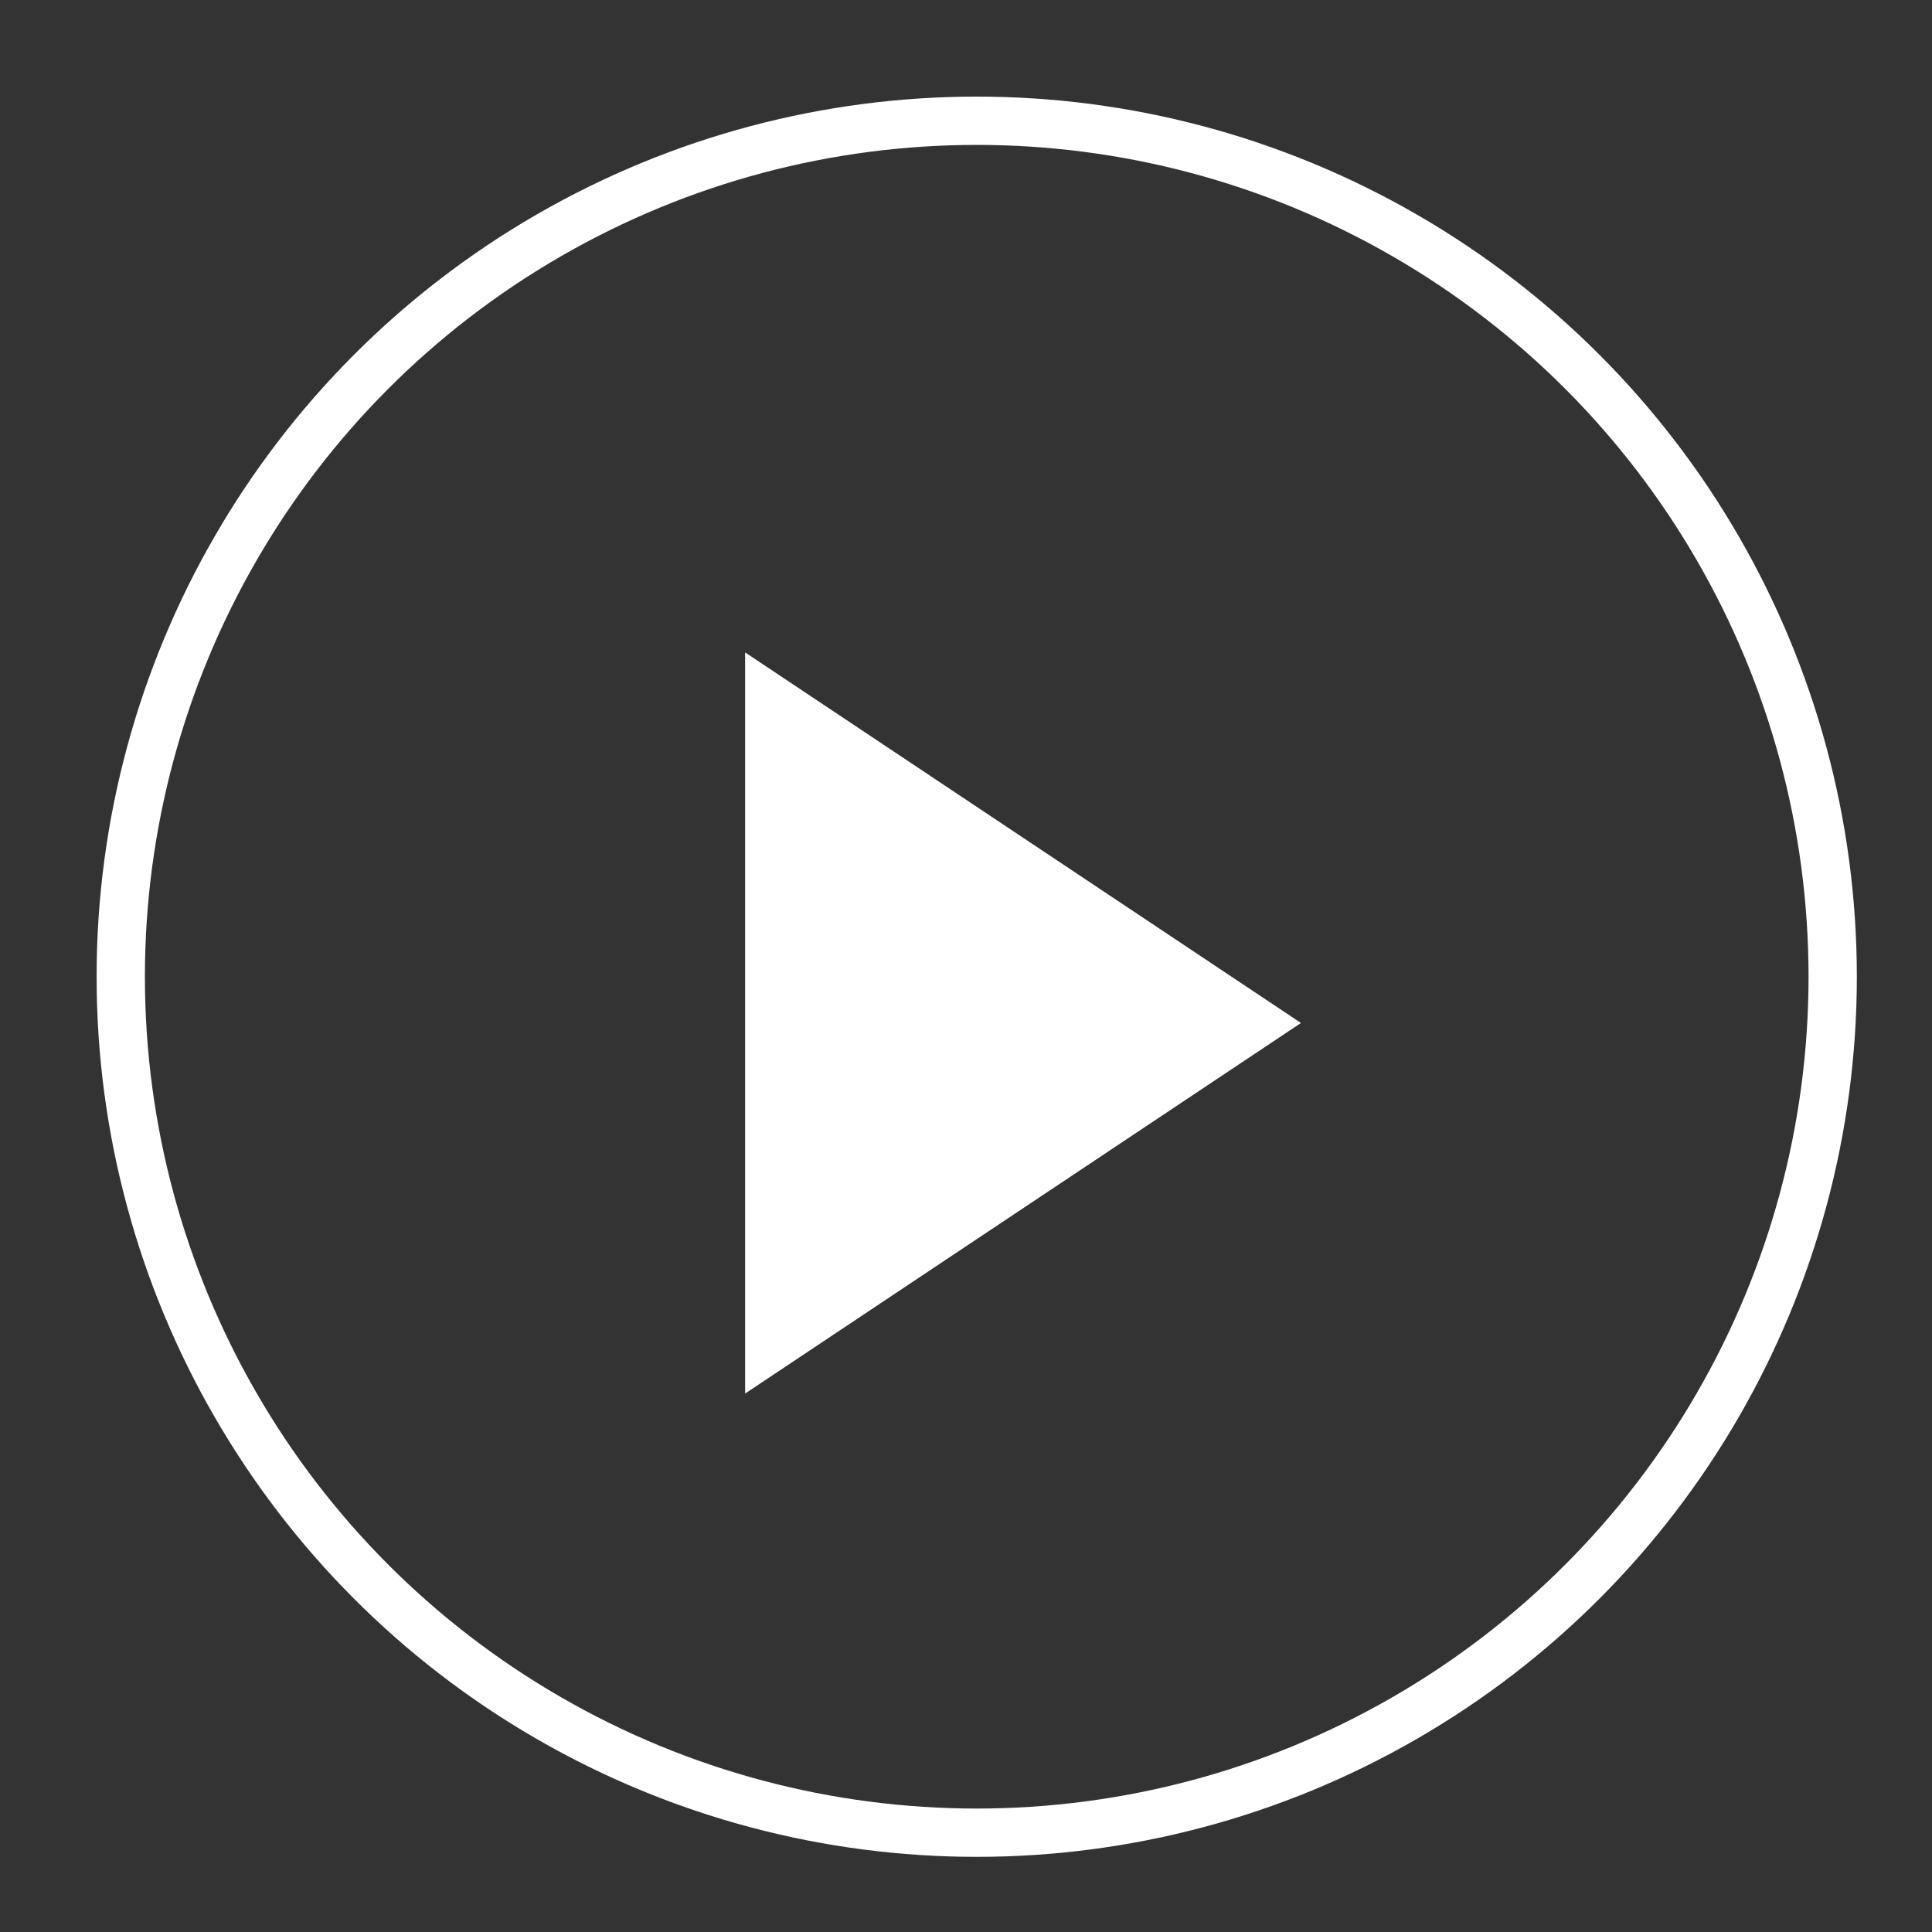 <svg xmlns="http://www.w3.org/2000/svg" xmlns:xlink="http://www.w3.org/1999/xlink" width="40" height="40" viewBox="0 0 40 40">
  <rect x="0" y="0" width="40" height="40" fill="#333333" stroke="none"/>
  <defs>
    <clipPath id="clip-path">
      <rect id="矩形_1" data-name="矩形 1" width="40" height="40" transform="translate(1781 474)" fill="#fff" stroke="#707070" stroke-width="1"/>
    </clipPath>
  </defs>
  <g id="icon-s2-1" transform="translate(-1781 -474)" clip-path="url(#clip-path)">
    <g id="组_34599" data-name="组 34599" transform="translate(723.263 31.666)">
      <g id="椭圆_519" data-name="椭圆 519" transform="translate(1059.737 444.334)" fill="none" stroke="#fff" stroke-width="1">
        <circle cx="18.222" cy="18.222" r="18.222" stroke="none"/>
        <circle cx="18.222" cy="18.222" r="17.722" fill="none"/>
      </g>
      <path id="多边形_1" data-name="多边形 1" d="M7.672,0l7.672,11.508H0Z" transform="translate(1084.672 455.842) rotate(90)" fill="#fff"/>
    </g>
  </g>
</svg>
